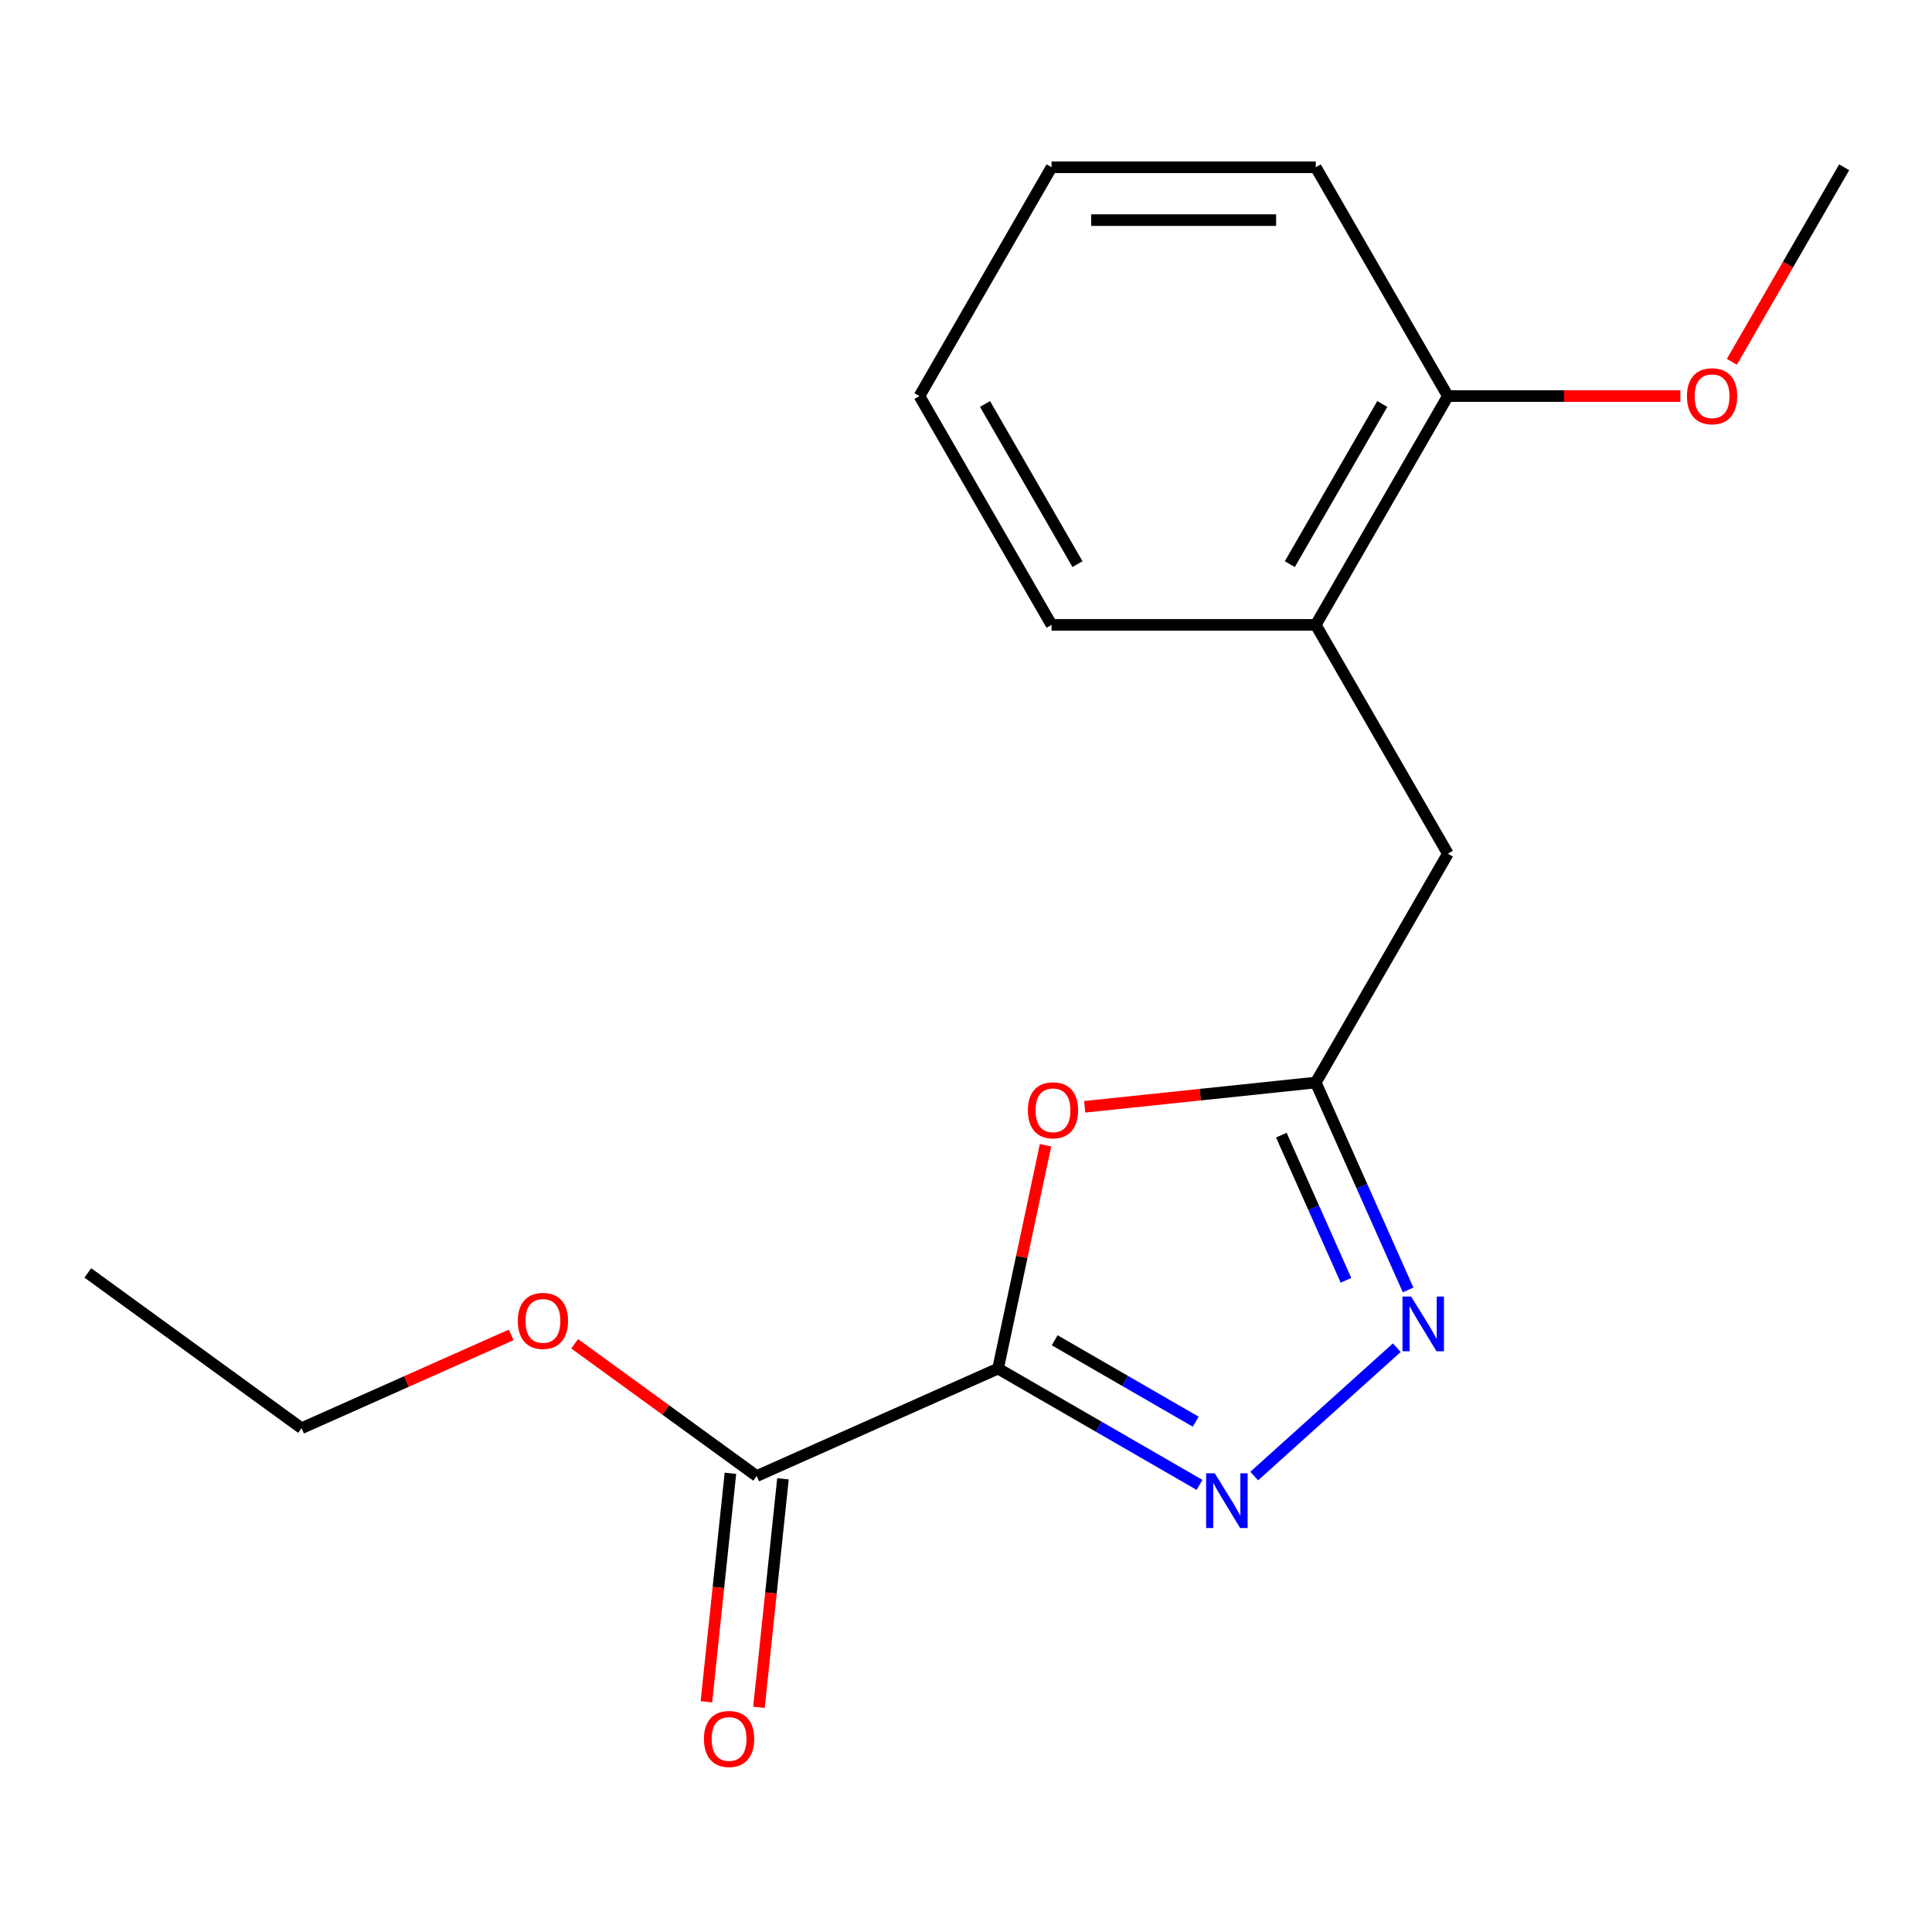 <?xml version='1.0' encoding='iso-8859-1'?>
<svg version='1.1' baseProfile='full'
              xmlns='http://www.w3.org/2000/svg'
                      xmlns:rdkit='http://www.rdkit.org/xml'
                      xmlns:xlink='http://www.w3.org/1999/xlink'
                  xml:space='preserve'
width='1000px' height='1000px' viewBox='0 0 1000 1000'>
<!-- END OF HEADER -->
<rect style='opacity:1.0;fill:#FFFFFF;stroke:none' width='1000' height='1000' x='0' y='0'> </rect>
<path class='bond-0' d='M 516.595,708.375 L 568.732,738.476' style='fill:none;fill-rule:evenodd;stroke:#000000;stroke-width:6px;stroke-linecap:butt;stroke-linejoin:miter;stroke-opacity:1' />
<path class='bond-0' d='M 568.732,738.476 L 620.87,768.578' style='fill:none;fill-rule:evenodd;stroke:#0000FF;stroke-width:6px;stroke-linecap:butt;stroke-linejoin:miter;stroke-opacity:1' />
<path class='bond-0' d='M 545.912,693.718 L 582.408,714.789' style='fill:none;fill-rule:evenodd;stroke:#000000;stroke-width:6px;stroke-linecap:butt;stroke-linejoin:miter;stroke-opacity:1' />
<path class='bond-0' d='M 582.408,714.789 L 618.904,735.861' style='fill:none;fill-rule:evenodd;stroke:#0000FF;stroke-width:6px;stroke-linecap:butt;stroke-linejoin:miter;stroke-opacity:1' />
<path class='bond-1' d='M 516.595,708.375 L 528.879,650.58' style='fill:none;fill-rule:evenodd;stroke:#000000;stroke-width:6px;stroke-linecap:butt;stroke-linejoin:miter;stroke-opacity:1' />
<path class='bond-1' d='M 528.879,650.58 L 541.164,592.786' style='fill:none;fill-rule:evenodd;stroke:#FF0000;stroke-width:6px;stroke-linecap:butt;stroke-linejoin:miter;stroke-opacity:1' />
<path class='bond-4' d='M 516.595,708.375 L 391.662,763.998' style='fill:none;fill-rule:evenodd;stroke:#000000;stroke-width:6px;stroke-linecap:butt;stroke-linejoin:miter;stroke-opacity:1' />
<path class='bond-2' d='M 649.187,764.004 L 722.975,697.565' style='fill:none;fill-rule:evenodd;stroke:#0000FF;stroke-width:6px;stroke-linecap:butt;stroke-linejoin:miter;stroke-opacity:1' />
<path class='bond-3' d='M 561.447,572.882 L 621.24,566.597' style='fill:none;fill-rule:evenodd;stroke:#FF0000;stroke-width:6px;stroke-linecap:butt;stroke-linejoin:miter;stroke-opacity:1' />
<path class='bond-3' d='M 621.24,566.597 L 681.034,560.313' style='fill:none;fill-rule:evenodd;stroke:#000000;stroke-width:6px;stroke-linecap:butt;stroke-linejoin:miter;stroke-opacity:1' />
<path class='bond-18' d='M 728.831,667.666 L 704.933,613.989' style='fill:none;fill-rule:evenodd;stroke:#0000FF;stroke-width:6px;stroke-linecap:butt;stroke-linejoin:miter;stroke-opacity:1' />
<path class='bond-18' d='M 704.933,613.989 L 681.034,560.313' style='fill:none;fill-rule:evenodd;stroke:#000000;stroke-width:6px;stroke-linecap:butt;stroke-linejoin:miter;stroke-opacity:1' />
<path class='bond-18' d='M 696.675,662.688 L 679.946,625.114' style='fill:none;fill-rule:evenodd;stroke:#0000FF;stroke-width:6px;stroke-linecap:butt;stroke-linejoin:miter;stroke-opacity:1' />
<path class='bond-18' d='M 679.946,625.114 L 663.217,587.54' style='fill:none;fill-rule:evenodd;stroke:#000000;stroke-width:6px;stroke-linecap:butt;stroke-linejoin:miter;stroke-opacity:1' />
<path class='bond-5' d='M 681.034,560.313 L 749.412,441.879' style='fill:none;fill-rule:evenodd;stroke:#000000;stroke-width:6px;stroke-linecap:butt;stroke-linejoin:miter;stroke-opacity:1' />
<path class='bond-7' d='M 378.062,762.569 L 371.846,821.702' style='fill:none;fill-rule:evenodd;stroke:#000000;stroke-width:6px;stroke-linecap:butt;stroke-linejoin:miter;stroke-opacity:1' />
<path class='bond-7' d='M 371.846,821.702 L 365.631,880.836' style='fill:none;fill-rule:evenodd;stroke:#FF0000;stroke-width:6px;stroke-linecap:butt;stroke-linejoin:miter;stroke-opacity:1' />
<path class='bond-7' d='M 405.263,765.428 L 399.048,824.561' style='fill:none;fill-rule:evenodd;stroke:#000000;stroke-width:6px;stroke-linecap:butt;stroke-linejoin:miter;stroke-opacity:1' />
<path class='bond-7' d='M 399.048,824.561 L 392.832,883.695' style='fill:none;fill-rule:evenodd;stroke:#FF0000;stroke-width:6px;stroke-linecap:butt;stroke-linejoin:miter;stroke-opacity:1' />
<path class='bond-9' d='M 391.662,763.998 L 344.553,729.771' style='fill:none;fill-rule:evenodd;stroke:#000000;stroke-width:6px;stroke-linecap:butt;stroke-linejoin:miter;stroke-opacity:1' />
<path class='bond-9' d='M 344.553,729.771 L 297.444,695.544' style='fill:none;fill-rule:evenodd;stroke:#FF0000;stroke-width:6px;stroke-linecap:butt;stroke-linejoin:miter;stroke-opacity:1' />
<path class='bond-6' d='M 749.412,441.879 L 681.034,323.445' style='fill:none;fill-rule:evenodd;stroke:#000000;stroke-width:6px;stroke-linecap:butt;stroke-linejoin:miter;stroke-opacity:1' />
<path class='bond-8' d='M 681.034,323.445 L 749.412,205.011' style='fill:none;fill-rule:evenodd;stroke:#000000;stroke-width:6px;stroke-linecap:butt;stroke-linejoin:miter;stroke-opacity:1' />
<path class='bond-8' d='M 667.604,292.004 L 715.469,209.101' style='fill:none;fill-rule:evenodd;stroke:#000000;stroke-width:6px;stroke-linecap:butt;stroke-linejoin:miter;stroke-opacity:1' />
<path class='bond-11' d='M 681.034,323.445 L 544.279,323.445' style='fill:none;fill-rule:evenodd;stroke:#000000;stroke-width:6px;stroke-linecap:butt;stroke-linejoin:miter;stroke-opacity:1' />
<path class='bond-10' d='M 749.412,205.011 L 809.58,205.011' style='fill:none;fill-rule:evenodd;stroke:#000000;stroke-width:6px;stroke-linecap:butt;stroke-linejoin:miter;stroke-opacity:1' />
<path class='bond-10' d='M 809.58,205.011 L 869.749,205.011' style='fill:none;fill-rule:evenodd;stroke:#FF0000;stroke-width:6px;stroke-linecap:butt;stroke-linejoin:miter;stroke-opacity:1' />
<path class='bond-12' d='M 749.412,205.011 L 681.034,86.577' style='fill:none;fill-rule:evenodd;stroke:#000000;stroke-width:6px;stroke-linecap:butt;stroke-linejoin:miter;stroke-opacity:1' />
<path class='bond-13' d='M 264.606,690.925 L 210.349,715.082' style='fill:none;fill-rule:evenodd;stroke:#FF0000;stroke-width:6px;stroke-linecap:butt;stroke-linejoin:miter;stroke-opacity:1' />
<path class='bond-13' d='M 210.349,715.082 L 156.092,739.239' style='fill:none;fill-rule:evenodd;stroke:#000000;stroke-width:6px;stroke-linecap:butt;stroke-linejoin:miter;stroke-opacity:1' />
<path class='bond-14' d='M 896.409,187.272 L 925.477,136.925' style='fill:none;fill-rule:evenodd;stroke:#FF0000;stroke-width:6px;stroke-linecap:butt;stroke-linejoin:miter;stroke-opacity:1' />
<path class='bond-14' d='M 925.477,136.925 L 954.545,86.577' style='fill:none;fill-rule:evenodd;stroke:#000000;stroke-width:6px;stroke-linecap:butt;stroke-linejoin:miter;stroke-opacity:1' />
<path class='bond-16' d='M 544.279,323.445 L 475.901,205.011' style='fill:none;fill-rule:evenodd;stroke:#000000;stroke-width:6px;stroke-linecap:butt;stroke-linejoin:miter;stroke-opacity:1' />
<path class='bond-16' d='M 557.709,292.004 L 509.844,209.101' style='fill:none;fill-rule:evenodd;stroke:#000000;stroke-width:6px;stroke-linecap:butt;stroke-linejoin:miter;stroke-opacity:1' />
<path class='bond-19' d='M 681.034,86.577 L 544.279,86.577' style='fill:none;fill-rule:evenodd;stroke:#000000;stroke-width:6px;stroke-linecap:butt;stroke-linejoin:miter;stroke-opacity:1' />
<path class='bond-19' d='M 660.521,113.928 L 564.792,113.928' style='fill:none;fill-rule:evenodd;stroke:#000000;stroke-width:6px;stroke-linecap:butt;stroke-linejoin:miter;stroke-opacity:1' />
<path class='bond-15' d='M 156.092,739.239 L 45.455,658.856' style='fill:none;fill-rule:evenodd;stroke:#000000;stroke-width:6px;stroke-linecap:butt;stroke-linejoin:miter;stroke-opacity:1' />
<path class='bond-17' d='M 475.901,205.011 L 544.279,86.577' style='fill:none;fill-rule:evenodd;stroke:#000000;stroke-width:6px;stroke-linecap:butt;stroke-linejoin:miter;stroke-opacity:1' />
<path  class='atom-1' d='M 628.769 762.592
L 638.049 777.592
Q 638.969 779.072, 640.449 781.752
Q 641.929 784.432, 642.009 784.592
L 642.009 762.592
L 645.769 762.592
L 645.769 790.912
L 641.889 790.912
L 631.929 774.512
Q 630.769 772.592, 629.529 770.392
Q 628.329 768.192, 627.969 767.512
L 627.969 790.912
L 624.289 790.912
L 624.289 762.592
L 628.769 762.592
' fill='#0000FF'/>
<path  class='atom-2' d='M 532.028 574.687
Q 532.028 567.887, 535.388 564.087
Q 538.748 560.287, 545.028 560.287
Q 551.308 560.287, 554.668 564.087
Q 558.028 567.887, 558.028 574.687
Q 558.028 581.567, 554.628 585.487
Q 551.228 589.367, 545.028 589.367
Q 538.788 589.367, 535.388 585.487
Q 532.028 581.607, 532.028 574.687
M 545.028 586.167
Q 549.348 586.167, 551.668 583.287
Q 554.028 580.367, 554.028 574.687
Q 554.028 569.127, 551.668 566.327
Q 549.348 563.487, 545.028 563.487
Q 540.708 563.487, 538.348 566.287
Q 536.028 569.087, 536.028 574.687
Q 536.028 580.407, 538.348 583.287
Q 540.708 586.167, 545.028 586.167
' fill='#FF0000'/>
<path  class='atom-3' d='M 730.398 671.085
L 739.678 686.085
Q 740.598 687.565, 742.078 690.245
Q 743.558 692.925, 743.638 693.085
L 743.638 671.085
L 747.398 671.085
L 747.398 699.405
L 743.518 699.405
L 733.558 683.005
Q 732.398 681.085, 731.158 678.885
Q 729.958 676.685, 729.598 676.005
L 729.598 699.405
L 725.918 699.405
L 725.918 671.085
L 730.398 671.085
' fill='#0000FF'/>
<path  class='atom-8' d='M 364.367 900.085
Q 364.367 893.285, 367.727 889.485
Q 371.087 885.685, 377.367 885.685
Q 383.647 885.685, 387.007 889.485
Q 390.367 893.285, 390.367 900.085
Q 390.367 906.965, 386.967 910.885
Q 383.567 914.765, 377.367 914.765
Q 371.127 914.765, 367.727 910.885
Q 364.367 907.005, 364.367 900.085
M 377.367 911.565
Q 381.687 911.565, 384.007 908.685
Q 386.367 905.765, 386.367 900.085
Q 386.367 894.525, 384.007 891.725
Q 381.687 888.885, 377.367 888.885
Q 373.047 888.885, 370.687 891.685
Q 368.367 894.485, 368.367 900.085
Q 368.367 905.805, 370.687 908.685
Q 373.047 911.565, 377.367 911.565
' fill='#FF0000'/>
<path  class='atom-10' d='M 268.025 683.695
Q 268.025 676.895, 271.385 673.095
Q 274.745 669.295, 281.025 669.295
Q 287.305 669.295, 290.665 673.095
Q 294.025 676.895, 294.025 683.695
Q 294.025 690.575, 290.625 694.495
Q 287.225 698.375, 281.025 698.375
Q 274.785 698.375, 271.385 694.495
Q 268.025 690.615, 268.025 683.695
M 281.025 695.175
Q 285.345 695.175, 287.665 692.295
Q 290.025 689.375, 290.025 683.695
Q 290.025 678.135, 287.665 675.335
Q 285.345 672.495, 281.025 672.495
Q 276.705 672.495, 274.345 675.295
Q 272.025 678.095, 272.025 683.695
Q 272.025 689.415, 274.345 692.295
Q 276.705 695.175, 281.025 695.175
' fill='#FF0000'/>
<path  class='atom-11' d='M 873.168 205.091
Q 873.168 198.291, 876.528 194.491
Q 879.888 190.691, 886.168 190.691
Q 892.448 190.691, 895.808 194.491
Q 899.168 198.291, 899.168 205.091
Q 899.168 211.971, 895.768 215.891
Q 892.368 219.771, 886.168 219.771
Q 879.928 219.771, 876.528 215.891
Q 873.168 212.011, 873.168 205.091
M 886.168 216.571
Q 890.488 216.571, 892.808 213.691
Q 895.168 210.771, 895.168 205.091
Q 895.168 199.531, 892.808 196.731
Q 890.488 193.891, 886.168 193.891
Q 881.848 193.891, 879.488 196.691
Q 877.168 199.491, 877.168 205.091
Q 877.168 210.811, 879.488 213.691
Q 881.848 216.571, 886.168 216.571
' fill='#FF0000'/>
</svg>
